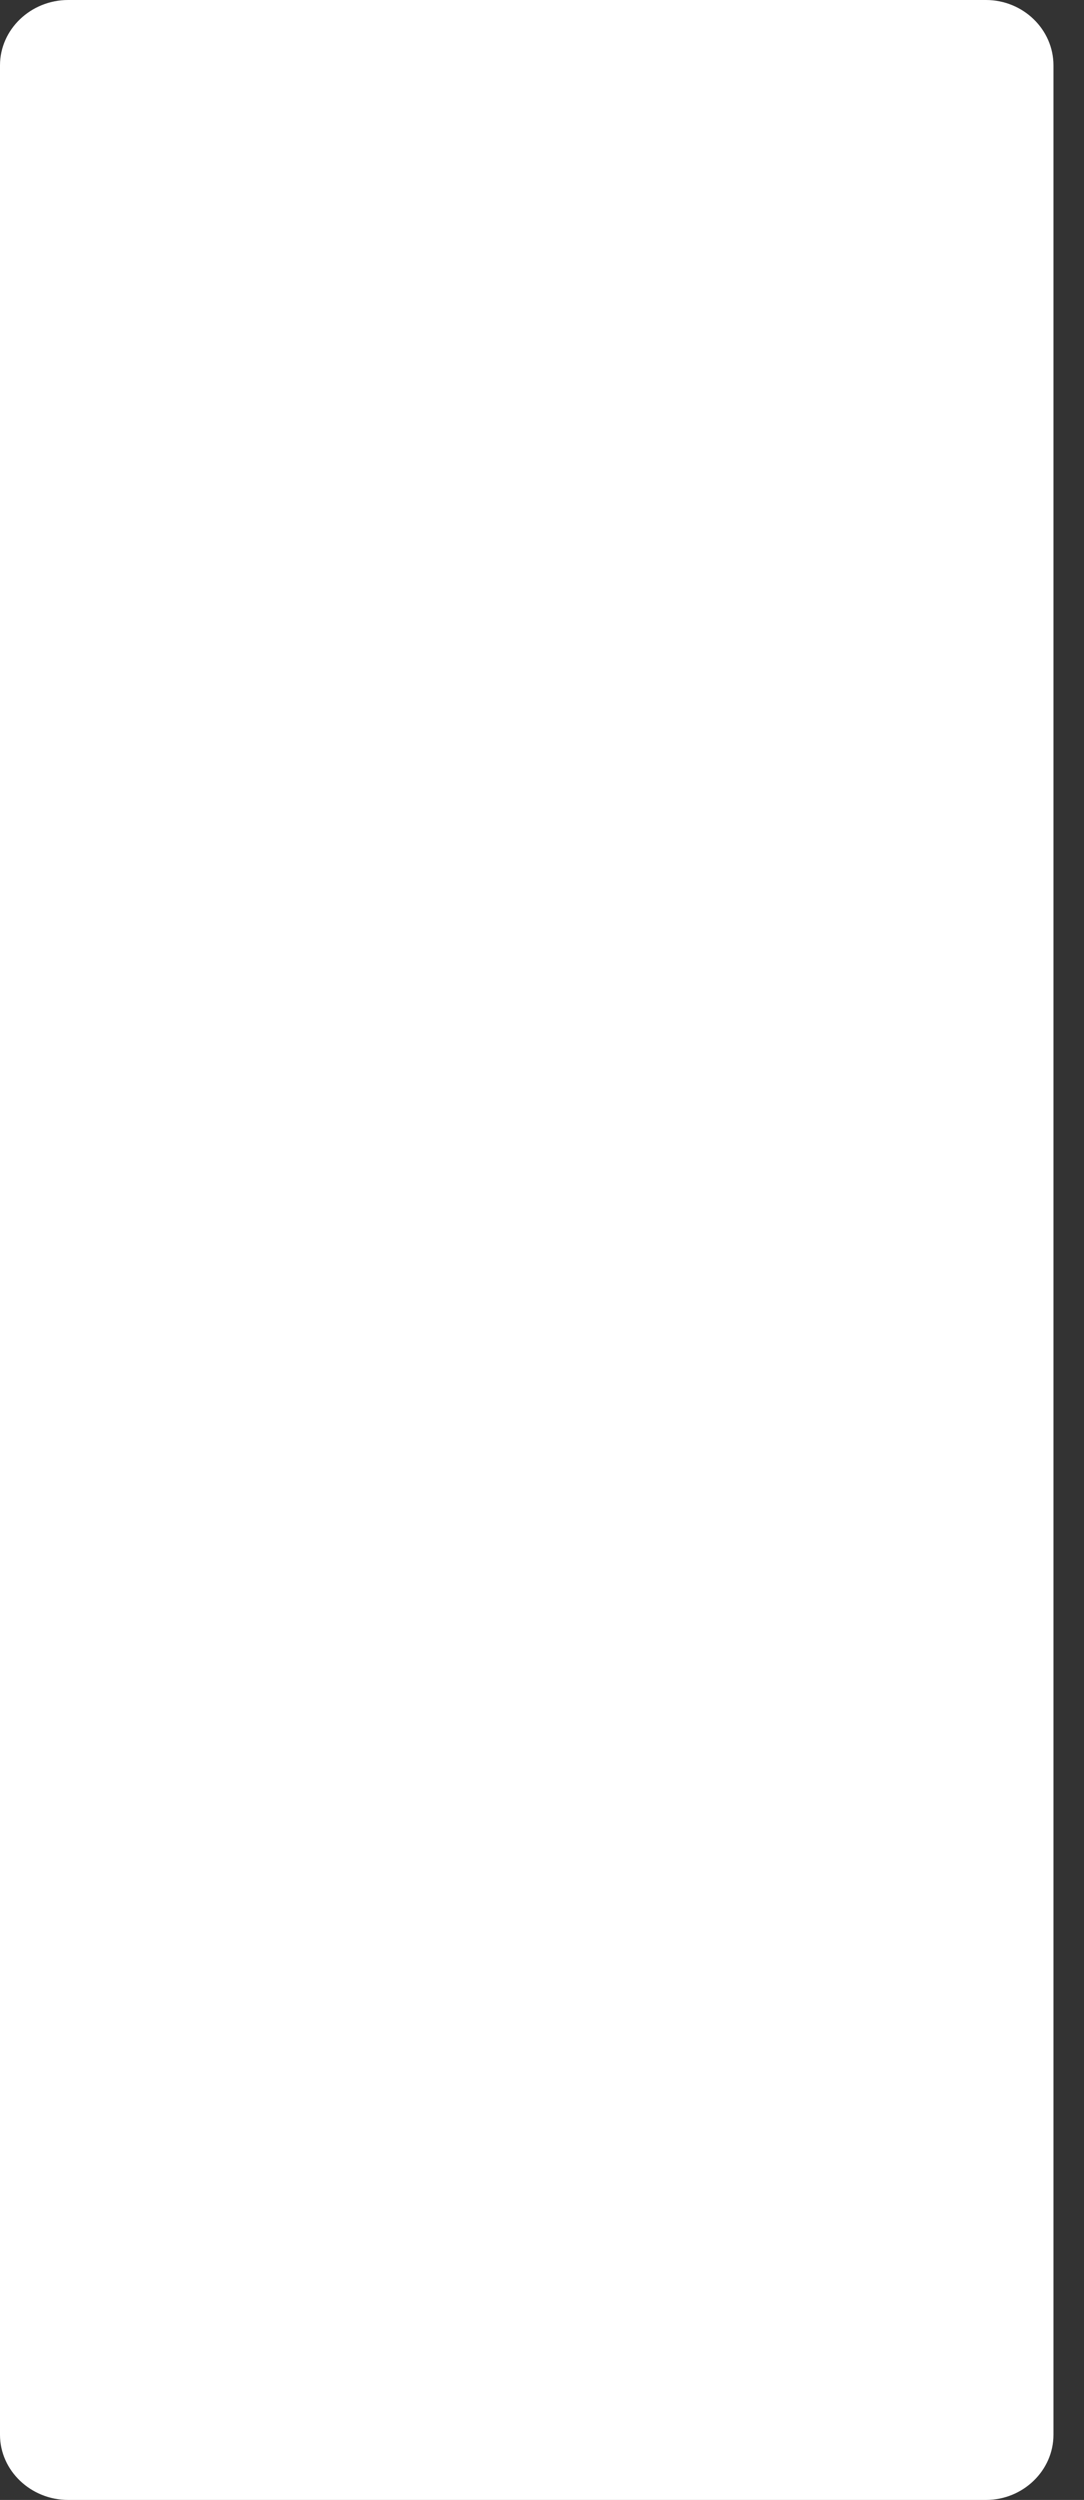 <?xml version="1.0" encoding="UTF-8"?> <svg xmlns="http://www.w3.org/2000/svg" width="23" height="53" viewBox="0 0 23 53" fill="none"><rect x="0" y="0" width="23" height="53" fill="#333333" stroke="none"/> <path d="M20.92 -1.53981e-05H1.446C0.652 -1.53981e-05 0 0.623 0 1.386V51.618C0 52.377 0.652 53 1.446 53H20.92C21.707 53 22.352 52.377 22.352 51.618V1.386C22.352 0.623 21.707 -1.53981e-05 20.92 -1.53981e-05Z" fill="white"></path> </svg> 